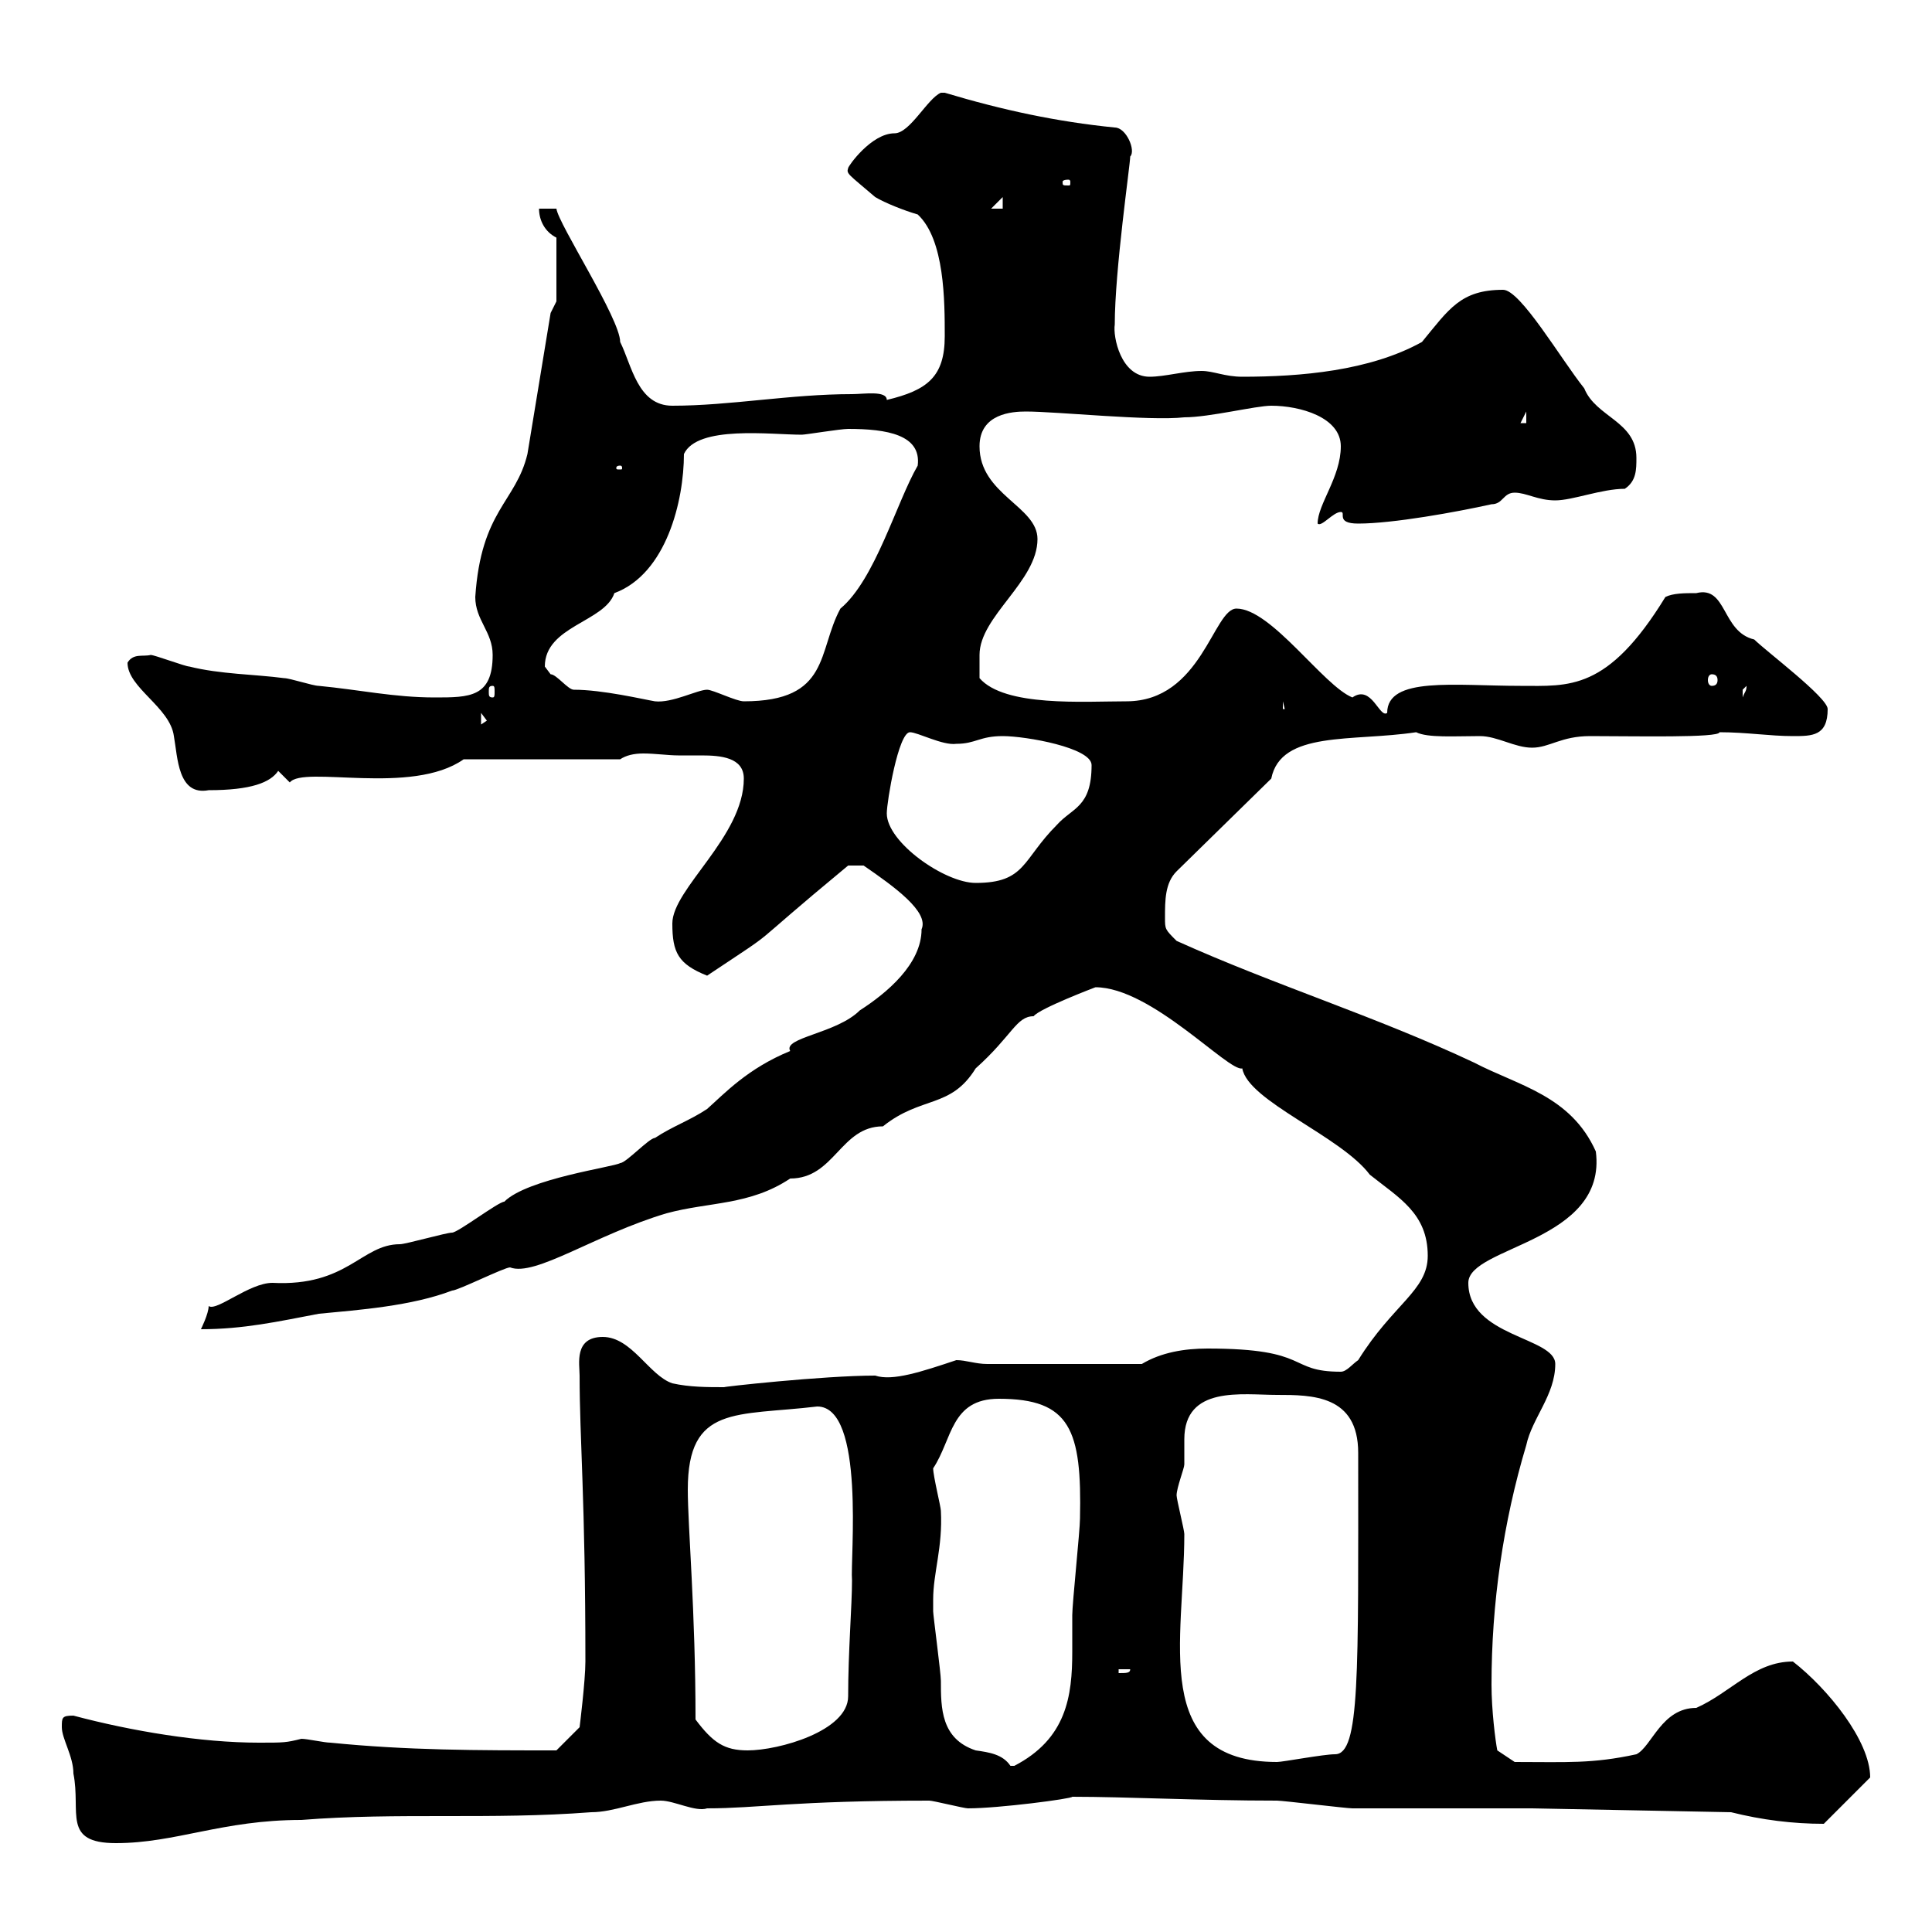 <svg xmlns="http://www.w3.org/2000/svg" xmlns:xlink="http://www.w3.org/1999/xlink" width="300" height="300"><path d="M9.60 268.20C9.60 270 11.40 272.70 11.40 275.40C12.60 281.40 9.60 286.20 18 286.20C27.30 286.20 34.50 282.60 46.80 282.60C61.80 281.40 76.20 282.60 91.80 281.40C95.40 281.40 99 279.60 102.60 279.60C104.70 279.60 108 281.40 109.80 280.80C117.60 280.80 123.30 279.60 144.30 279.60C144.90 279.60 149.70 280.80 150.30 280.80C155.10 280.80 166.50 279.30 166.50 279C174.90 279 186.30 279.60 198.30 279.60C199.20 279.60 209.10 280.80 210 280.80C213.60 280.80 233.40 280.80 237.90 280.80L268.80 281.40C273.60 282.60 278.40 283.20 283.20 283.20L290.40 276C290.40 270.30 283.80 262.20 278.40 258C272.40 258 268.80 262.80 263.40 265.20C258 265.20 256.50 271.20 254.10 272.40C247.20 273.90 243.30 273.60 235.20 273.60L232.50 271.80C232.20 270.30 231.60 265.50 231.60 261.60C231.60 249 233.40 236.40 237 224.40C237.90 220.20 241.50 216.60 241.50 211.80C241.50 207.60 228 207.60 228 199.20C228 193.50 249.60 192.90 247.80 178.80C243.90 170.10 235.80 168.60 228.90 165C213.60 157.80 198 153 182.70 146.10C180.90 144.30 180.90 144.30 180.90 142.50C180.90 139.80 180.90 137.10 182.70 135.30L197.40 120.90C198.90 113.40 210 115.20 219.90 113.70C221.70 114.60 225.90 114.30 229.80 114.30C232.50 114.30 235.20 116.10 237.90 116.10C240.60 116.10 242.40 114.30 246.90 114.30C253.80 114.30 267 114.60 267 113.70C271.20 113.70 274.80 114.30 278.40 114.30C281.40 114.30 283.80 114.30 283.80 110.10C283.80 108.30 274.20 101.10 272.40 99.30C267.30 98.10 268.20 90.90 263.40 92.10C261.60 92.10 259.80 92.10 258.60 92.70C249.60 107.40 243.60 106.50 236.10 106.50C225.90 106.50 215.40 105 215.40 110.70C214.20 111.60 213 106.20 210 108.30C205.50 106.50 197.40 94.50 192 94.50C188.40 94.50 186.60 108.90 174.90 108.90C168.30 108.90 156 109.80 152.10 105.30C152.10 104.70 152.10 102.90 152.10 101.70C152.10 95.70 161.10 90.30 161.10 83.70C161.10 78.60 152.10 76.80 152.10 69.30C152.10 64.20 157.20 63.90 159.30 63.90C164.10 63.90 178.50 65.40 183.90 64.80C187.80 64.80 195 63 197.40 63C201.90 63 208.20 64.80 208.20 69.30C208.20 74.10 204.60 78.30 204.60 81.30C205.20 81.90 207 79.50 208.20 79.50C209.10 79.50 207.30 81.30 210.90 81.30C216.30 81.30 226.20 79.50 231.60 78.30C233.40 78.30 233.40 76.50 235.20 76.50C237 76.50 238.80 77.70 241.50 77.70C244.20 77.70 248.70 75.90 252.30 75.90C254.10 74.70 254.10 72.90 254.10 71.10C254.10 65.40 247.80 64.80 246 60.30C242.40 55.80 236.10 45 233.40 45C226.80 45 225 48 220.80 53.10C212.70 57.60 201.90 58.50 192.90 58.50C190.20 58.50 188.40 57.60 186.60 57.60C183.90 57.60 180.90 58.50 178.50 58.50C174 58.50 172.80 52.20 173.10 50.40C173.10 42 175.50 25.50 175.50 24.30C176.40 23.40 174.90 19.80 173.10 19.80C164.10 18.90 155.70 17.10 146.70 14.40C146.70 14.40 146.70 14.40 146.10 14.40C144 15.30 141.30 20.70 138.90 20.70C135.30 20.70 131.70 25.80 131.70 26.10C131.40 27 131.70 27 135.90 30.60C137.40 31.50 140.40 32.70 142.50 33.30C146.70 37.20 146.70 46.80 146.70 52.20C146.70 58.50 144 60.60 137.70 62.10C137.70 60.60 134.10 61.20 132.30 61.20C122.70 61.20 113.40 63 104.40 63C99 63 98.10 56.70 96.30 53.10C96.30 49.50 86.70 34.80 86.40 32.40L83.70 32.40C83.70 34.20 84.60 36 86.40 36.90L86.40 46.80L85.50 48.60L81.90 70.50C80.10 78 74.70 79.20 73.80 92.70C73.80 96.30 76.50 98.10 76.50 101.70C76.50 108.30 72.90 108.30 67.50 108.30C61.20 108.30 55.80 107.10 49.50 106.50C48.60 106.50 45 105.30 44.10 105.30C39.60 104.70 34.20 104.70 29.40 103.50C28.80 103.50 24 101.70 23.40 101.70C22.20 102 20.70 101.40 19.80 102.90C19.80 106.80 26.40 109.80 27 114.30C27.60 117.60 27.60 123.60 32.40 122.70C39 122.70 42 121.50 43.20 119.70C43.20 119.70 45 121.50 45 121.50C47.10 118.80 63.90 123.60 72 117.90L96.30 117.90C97.20 117.30 98.40 117 99.90 117C101.70 117 103.80 117.30 105.30 117.30C106.20 117.30 107.40 117.30 108.90 117.30C111.90 117.30 115.50 117.60 115.50 120.90C115.50 129.90 104.40 138 104.40 143.40C104.40 147.90 105.30 149.70 109.80 151.50C122.40 143.10 114.30 148.80 131.70 134.40L134.10 134.40C138.90 137.70 144.30 141.60 143.10 144.30C143.10 149.70 137.70 154.20 133.50 156.90C129.90 160.50 121.50 161.10 122.70 163.20C116.10 165.90 112.50 169.80 109.80 172.20C107.10 174 104.40 174.90 101.70 176.70C100.80 176.70 97.20 180.60 96.30 180.60C95.40 181.20 81.90 183 78.30 186.60C77.40 186.60 71.10 191.40 70.20 191.40C69.30 191.40 63 193.20 62.10 193.20C56.10 193.20 54 199.80 42.30 199.20C38.70 199.20 33.60 203.70 32.40 202.80C32.40 204 31.20 206.40 31.20 206.40C37.80 206.40 43.20 205.20 49.50 204C55.80 203.40 63.90 202.80 70.20 200.40C71.10 200.40 78.30 196.80 79.20 196.80C83.10 198.30 92.40 191.70 103.50 188.40C110.10 186.60 116.40 187.20 122.70 183C129.60 183 130.50 174.90 137.10 174.90C143.10 170.10 147.60 172.20 151.50 165.90C157.20 160.80 157.80 157.80 160.50 157.80C161.40 156.60 170.10 153.30 170.10 153.30C178.80 153.30 190.80 166.50 192.90 165.90C193.80 171 208.20 176.40 212.70 182.40C217.20 186 221.70 188.40 221.70 195C221.70 200.40 216.30 202.50 210.90 211.20C210 211.80 209.10 213 208.20 213C199.80 213 203.70 209.40 187.50 209.40C183.90 209.40 180.30 210 177.30 211.80L153.30 211.80C151.50 211.80 150 211.20 148.50 211.20C143.10 213 138.60 214.50 135.90 213.60C127.80 213.60 111.60 215.40 112.50 215.40C109.80 215.40 107.10 215.40 104.40 214.80C100.80 213.60 98.10 207.60 93.60 207.60C89.10 207.60 90 211.80 90 213.60C90 223.50 90.90 232.80 90.90 258C90.90 261 90 268.20 90 268.20L86.40 271.80C74.10 271.80 63.30 271.80 51.30 270.60C50.40 270.60 47.70 270 46.80 270C44.40 270.60 44.10 270.60 40.20 270.60C31.20 270.60 20.40 268.80 11.40 266.40C9.60 266.40 9.60 266.70 9.60 268.20ZM144.90 248.40C144.90 244.20 146.40 240.30 146.10 234.60C146.10 234 144.90 229.20 144.90 228C147.90 223.50 147.60 217.20 155.10 217.20C166.20 217.20 168 222 167.70 235.80C167.70 237.60 166.50 249 166.50 250.80C166.50 252.60 166.50 254.40 166.50 256.50C166.50 263.40 165.60 270 157.50 274.20C157.50 274.20 157.50 274.20 156.90 274.20C155.70 272.40 153.60 272.10 151.50 271.80C146.10 270 146.10 265.20 146.10 261C146.10 259.80 144.90 250.80 144.90 250.20C144.90 250.20 144.90 248.40 144.90 248.40ZM182.70 232.20C182.70 231 183.90 228 183.90 227.40C183.90 226.20 183.90 225 183.90 223.50C183.90 215.10 192.90 216.60 198.30 216.60C203.70 216.60 210.90 216.60 210.90 225.60C210.90 260.10 211.20 272.40 207.30 272.40C205.50 272.40 199.20 273.60 198.30 273.60C178.50 273.60 183.90 254.70 183.90 238.20C183.90 237.60 182.70 232.80 182.70 232.20ZM108 267C108 250.20 106.80 237 106.80 231.30C106.80 218.10 114.30 219.90 126.90 218.40C134.40 218.40 132 242.10 132.30 245.40C132.30 249.30 131.70 256.50 131.70 263.40C131.70 268.80 120.90 271.80 116.10 271.80C112.50 271.80 110.70 270.60 108 267ZM173.70 259.20L175.50 259.20C175.50 259.80 174.90 259.80 173.70 259.80ZM137.70 126.30C137.70 124.50 139.50 113.70 141.30 113.70C142.50 113.70 146.40 115.80 148.50 115.50C151.50 115.50 152.10 114.30 155.70 114.30C159.30 114.30 169.50 116.10 169.50 118.80C169.50 125.40 166.50 125.40 164.10 128.10C158.70 133.50 159.30 137.10 151.50 137.10C146.70 137.10 137.70 130.80 137.70 126.30ZM74.70 110.70L75.60 111.90L74.70 112.50ZM199.20 108.90L200.10 112.50L200.10 110.10L199.20 110.10ZM89.10 107.10C88.20 107.10 86.40 104.70 85.50 104.70C85.50 104.70 84.60 103.50 84.60 103.50C84.60 97.20 93.90 96.60 95.40 92.10C103.50 89.10 106.20 77.70 106.20 70.50C108.30 66 119.70 67.50 124.50 67.50C125.10 67.50 130.50 66.60 131.70 66.60C137.70 66.60 143.10 67.50 142.50 72.30C139.20 78 135.90 90 130.50 94.50C126.90 101.10 129 108.90 115.50 108.90C114.30 108.90 110.70 107.10 109.80 107.10C108.30 107.10 104.40 109.20 101.70 108.90C99.90 108.60 93.60 107.10 89.10 107.10ZM271.20 106.50C271.20 107.40 270.90 107.40 270.60 108.30C270.60 108.30 270.60 108.30 270.60 107.10C270.60 107.10 271.20 106.50 271.20 106.50ZM76.50 106.50C76.80 106.50 76.80 106.80 76.80 107.40C76.80 108 76.80 108.30 76.50 108.30C75.90 108.30 75.90 108 75.90 107.40C75.90 106.80 75.90 106.50 76.50 106.50ZM265.80 104.70C266.40 104.70 266.70 105 266.70 105.60C266.70 106.20 266.40 106.50 265.80 106.50C265.50 106.50 265.20 106.20 265.20 105.60C265.20 105 265.50 104.70 265.80 104.70ZM96.30 72.30C96.60 72.30 96.60 72.60 96.60 72.60C96.60 72.90 96.60 72.90 96.30 72.90C95.70 72.90 95.70 72.90 95.70 72.60C95.70 72.60 95.70 72.30 96.30 72.30ZM237 63.90L237 65.70L236.10 65.70ZM155.70 30.60L155.70 32.40L153.90 32.40ZM165.90 27.90C166.20 27.90 166.20 28.20 166.20 28.20C166.20 28.80 166.20 28.80 165.90 28.80C165 28.80 165 28.80 165 28.20C165 28.20 165 27.90 165.90 27.90Z"/></svg>